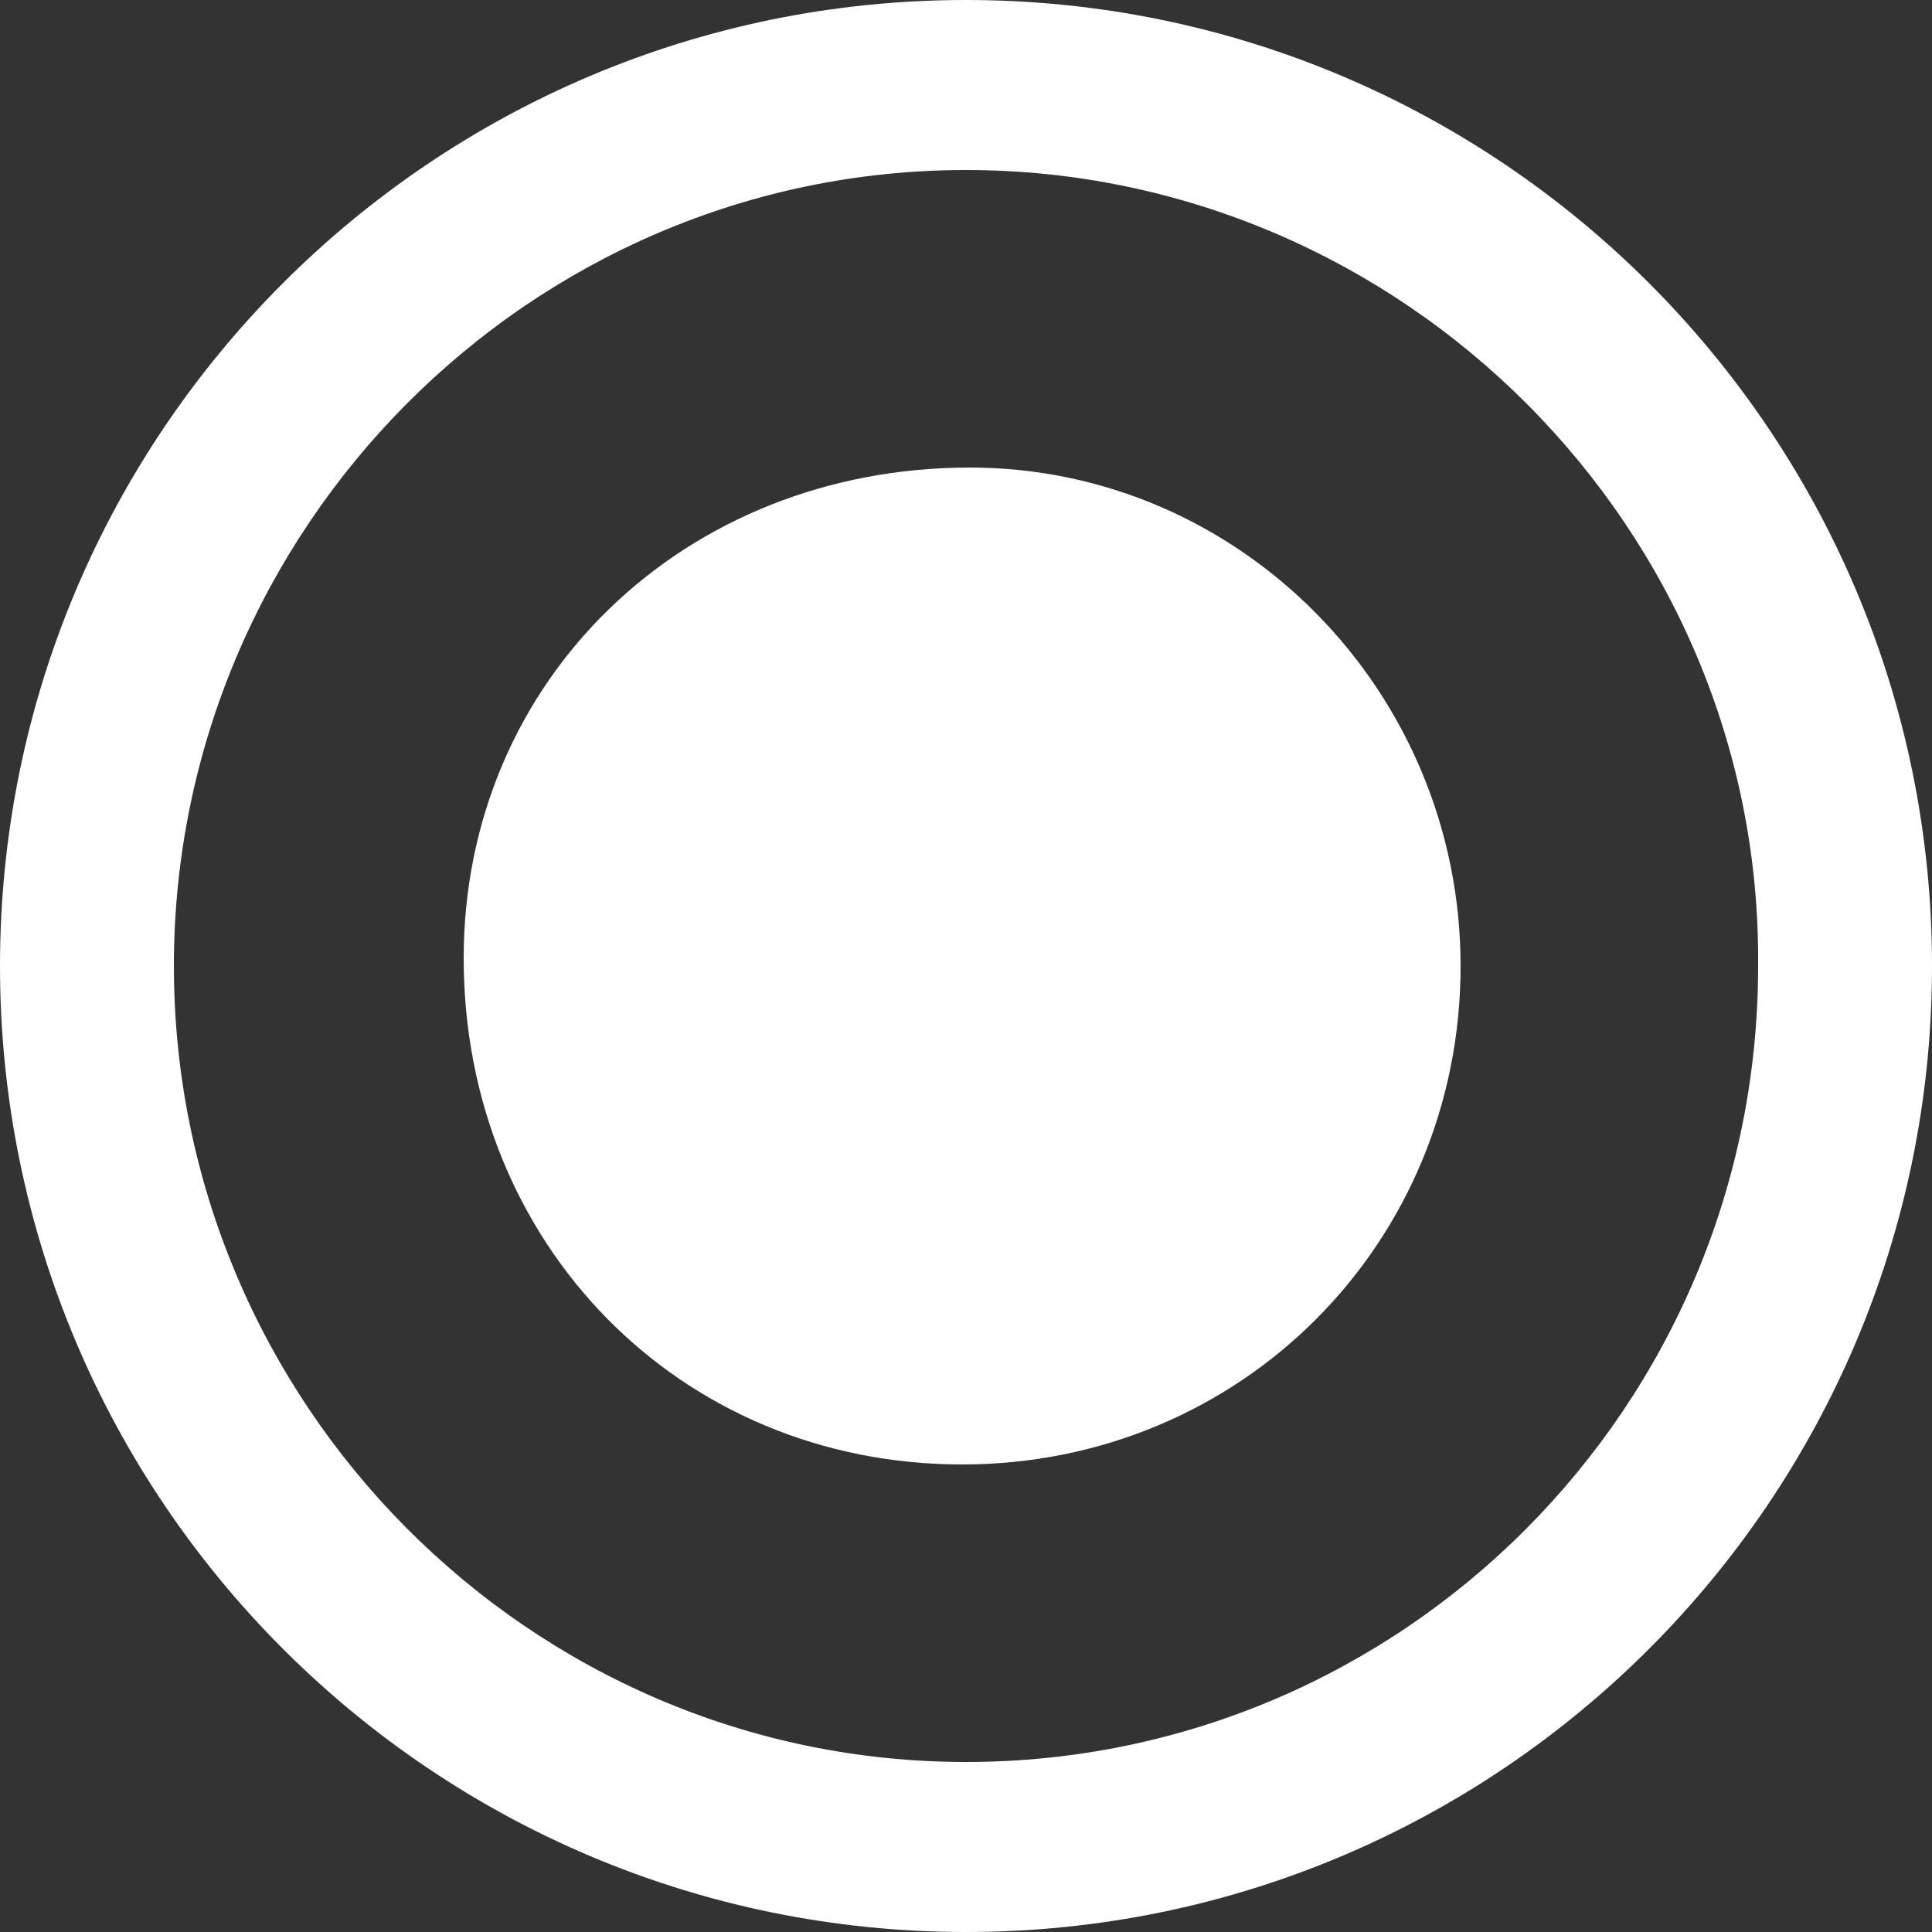<?xml version="1.0" encoding="utf-8"?>
<!-- Generator: Adobe Illustrator 21.0.0, SVG Export Plug-In . SVG Version: 6.00 Build 0)  -->
<svg version="1.1" id="Capa_1" xmlns="http://www.w3.org/2000/svg" xmlns:xlink="http://www.w3.org/1999/xlink" x="0px" y="0px"
	 viewBox="0 0 50 50" style="enable-background:new 0 0 50 50;" xml:space="preserve">
<rect x="0" y="0" width="50" height="50" fill="#333333" stroke="none"/>
<style type="text/css">
	.st0{fill:#FFFFFF;}
</style>
<path class="st0" d="M25,50C11.2,50,0,38.8,0,25S11.2,0,25,0s25,11.2,25,25S38.8,50,25,50z M25,4.4C13.7,4.4,4.5,13.7,4.5,25
	S13.7,45.6,25,45.6S45.5,36.4,45.5,25C45.6,13.7,36.3,4.4,25,4.4z M24.9,37.9c-7.3,0-12.9-5.7-12.9-13.1c0-7.2,5.7-12.7,13.1-12.7
	c7,0,12.7,5.8,12.7,12.9C37.8,32.2,32.1,37.9,24.9,37.9z"/>
</svg>
